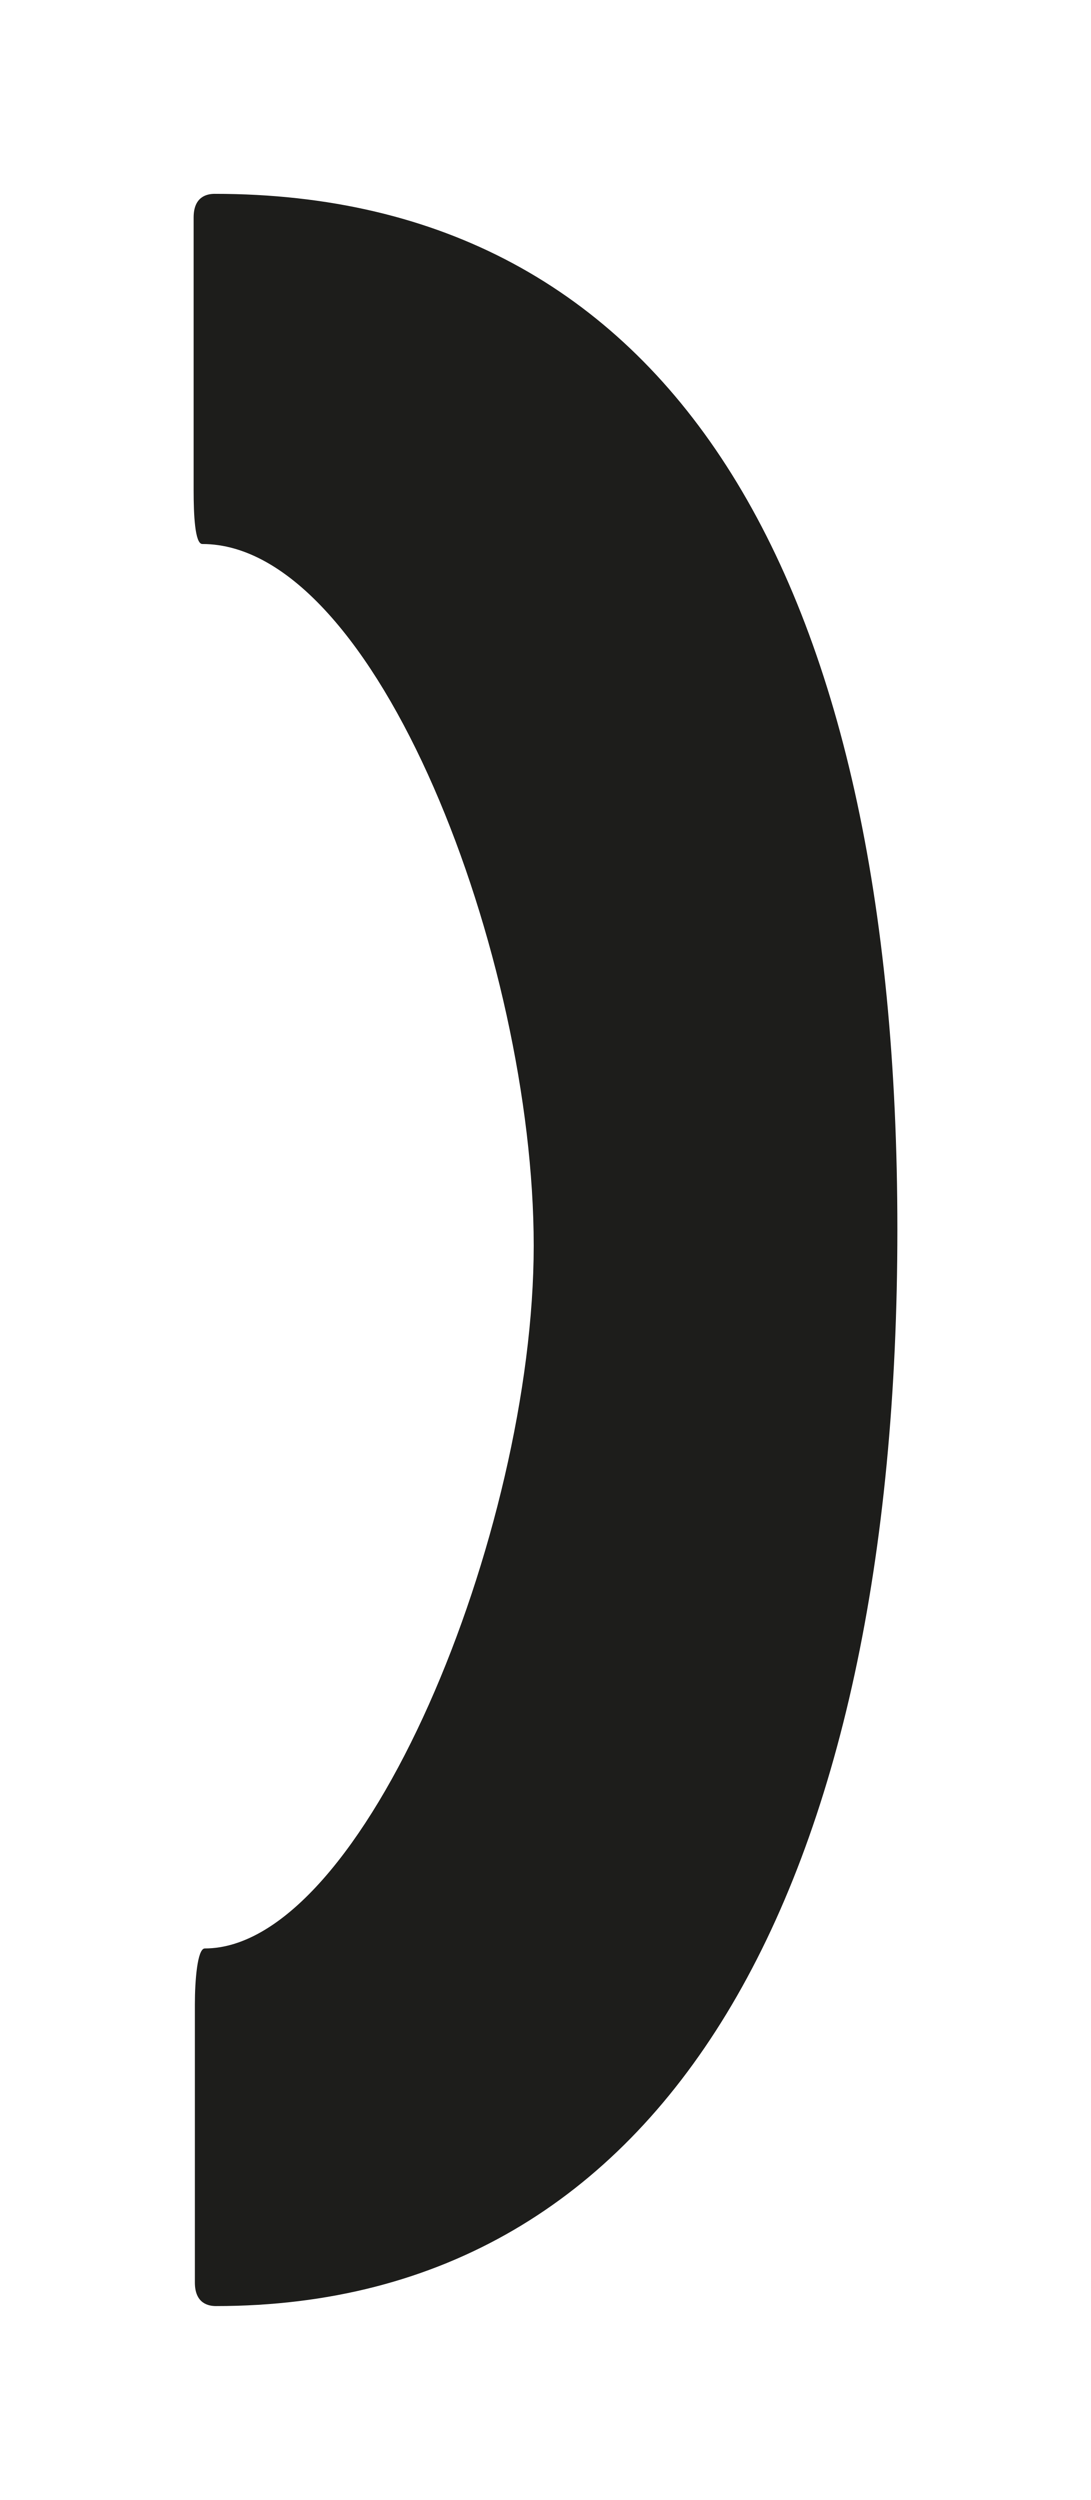 <svg id="Ebene_1" data-name="Ebene 1" xmlns="http://www.w3.org/2000/svg" width="31" height="71" viewBox="0 0 87.9 201.3"><defs><style>.cls-1{fill:#1d1d1b;}</style></defs><path class="cls-1" d="M15.6,17.5c0-1.7,1.1-1.9,1.7-1.9,36.6,0,55,30.6,55,83.4s-18.4,86.7-54.9,86.7c-.6,0-1.7-.2-1.7-1.9V161.4c0-1.9.2-4.5.8-4.5,12.8,0,26.5-33.5,26.5-56.6S30.4,43.8,16.3,43.8c-.6,0-.7-2.4-.7-4.3Z"/></svg>